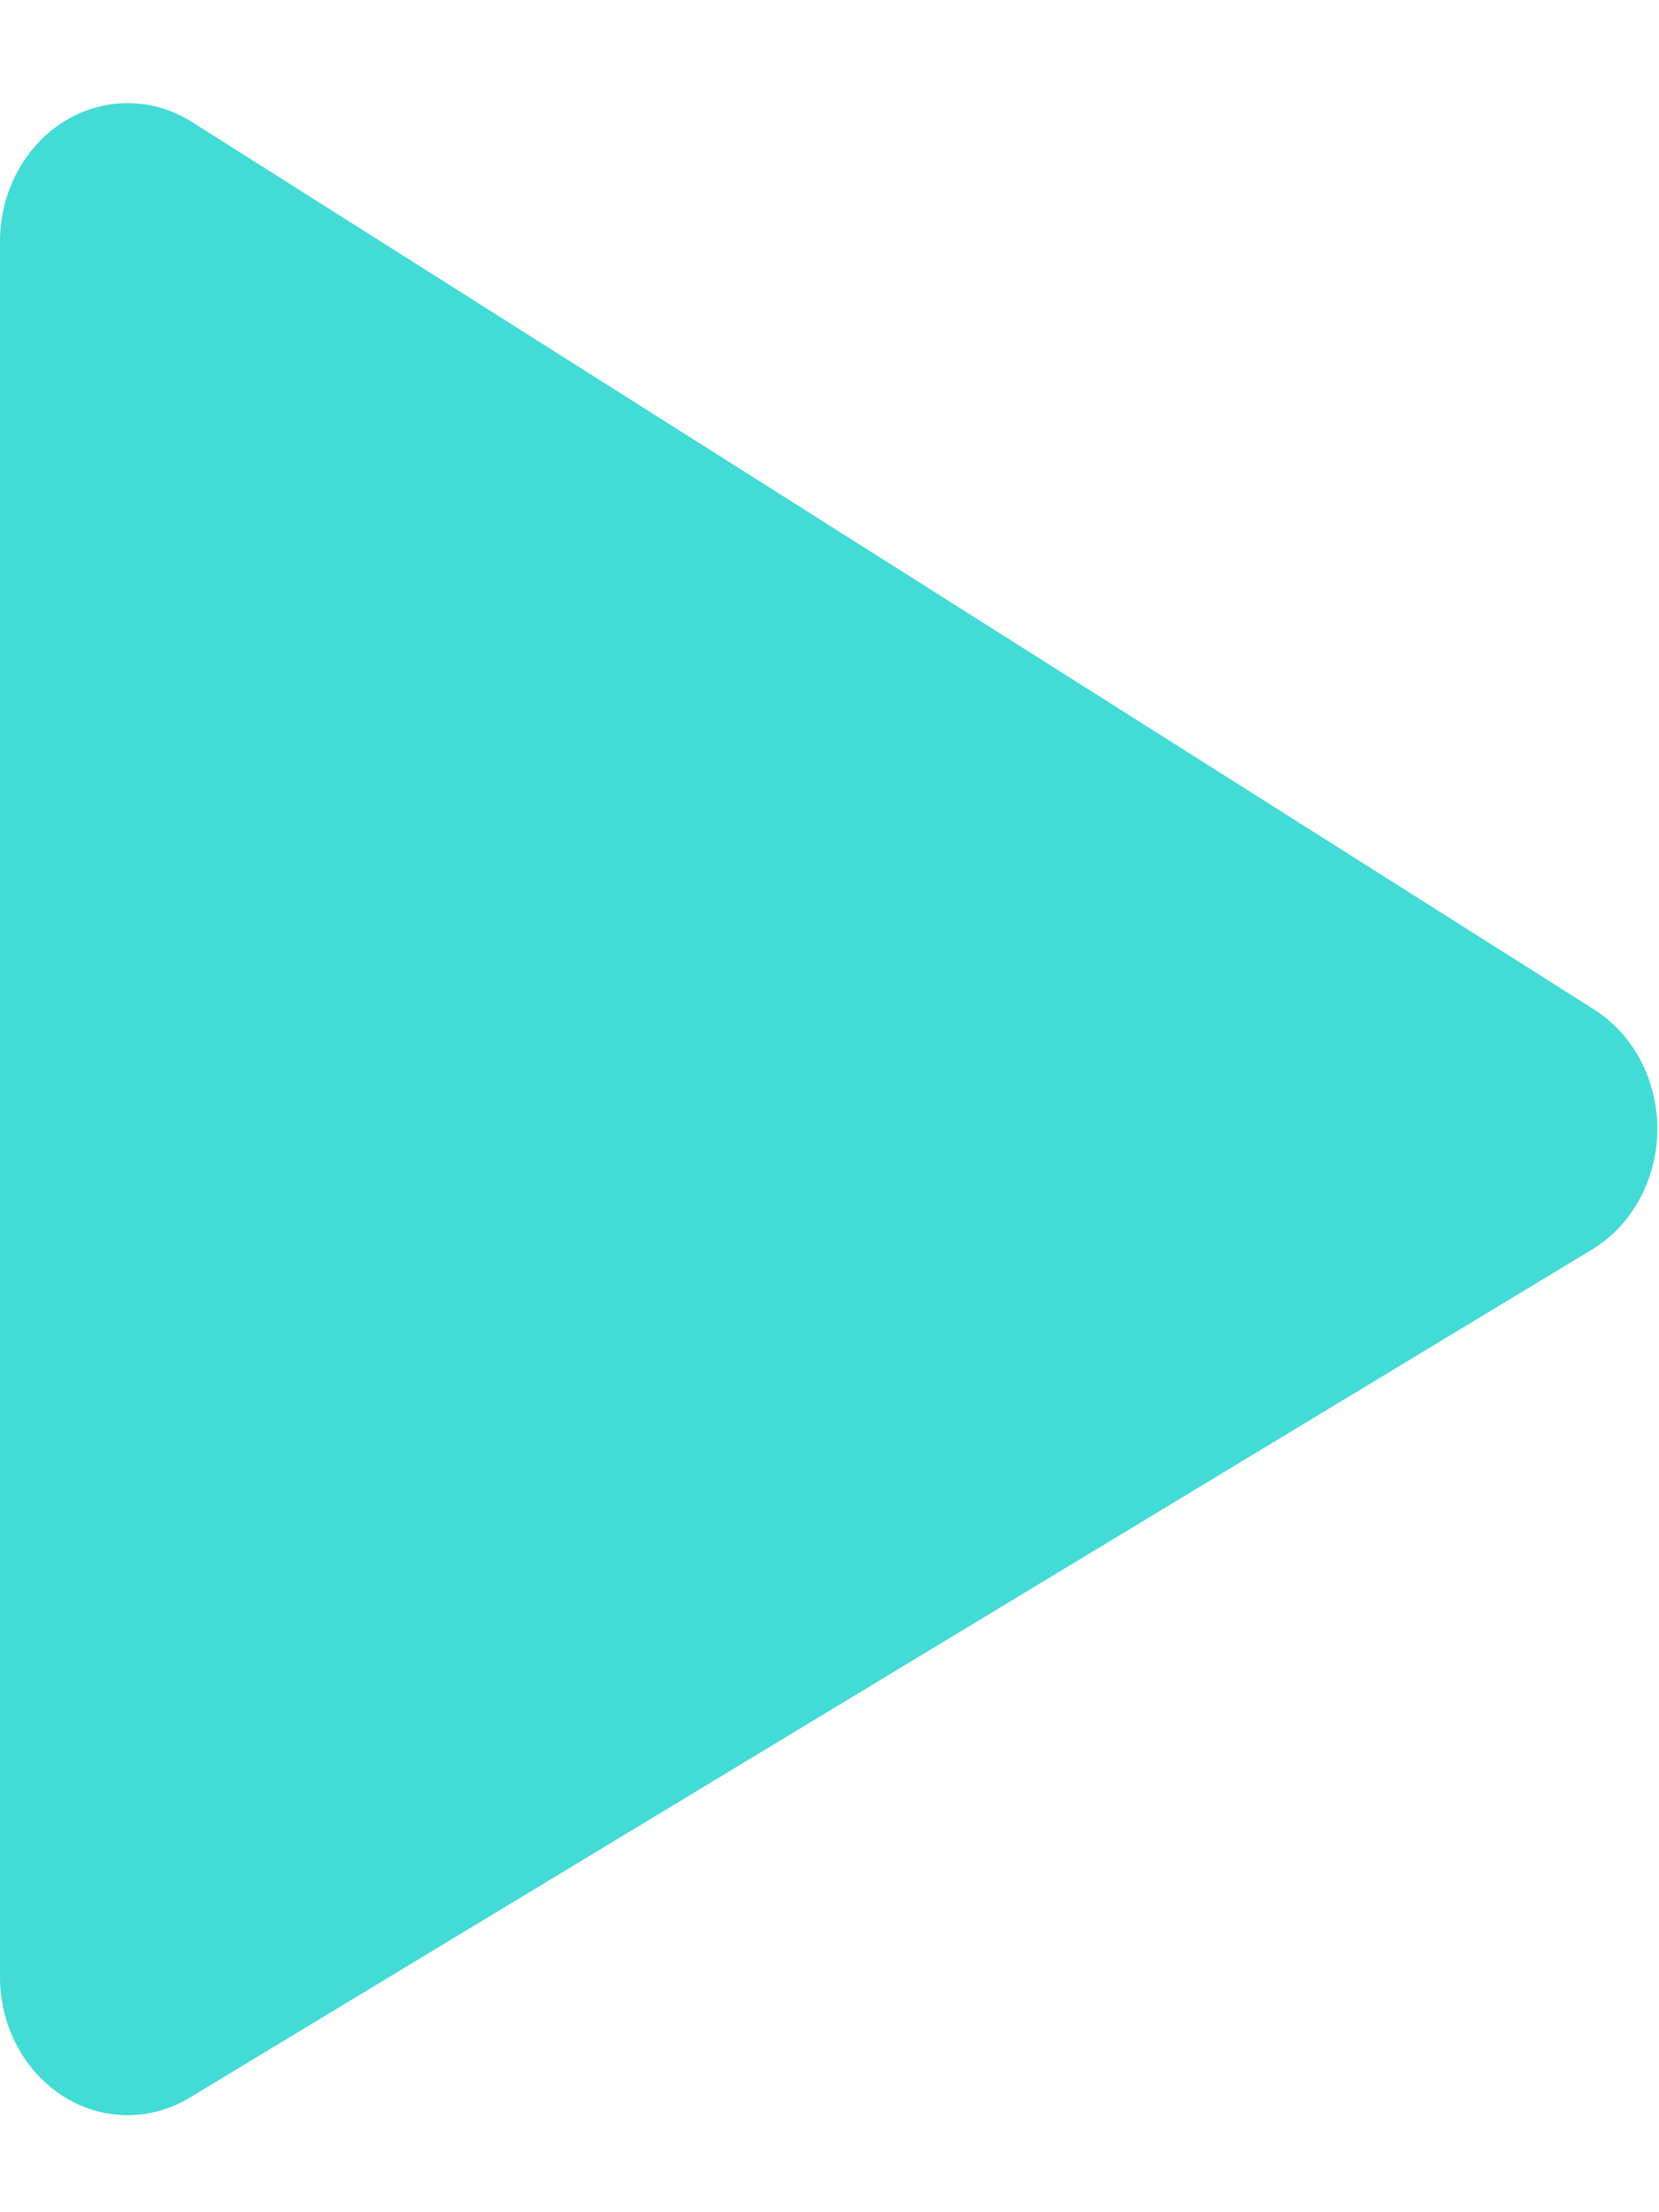 <svg width="12" height="16" viewBox="0 0 12 16" fill="none" xmlns="http://www.w3.org/2000/svg">
    <path d="M1.385 0.88C1.245 0.792 1.086 0.746 0.924 0.746C0.763 0.746 0.604 0.791 0.464 0.878C0.324 0.965 0.207 1.091 0.126 1.242C0.044 1.393 0.001 1.565 0 1.74V14.3C0 14.474 0.043 14.646 0.123 14.797C0.203 14.948 0.319 15.074 0.458 15.162C0.597 15.25 0.755 15.297 0.916 15.298C1.077 15.3 1.235 15.255 1.375 15.17L11.511 9.04C11.654 8.955 11.773 8.83 11.857 8.678C11.941 8.526 11.986 8.353 11.988 8.176C11.99 7.999 11.948 7.825 11.868 7.671C11.787 7.517 11.67 7.389 11.529 7.3L1.385 0.88Z" fill="#43DBD6"/>
</svg>
